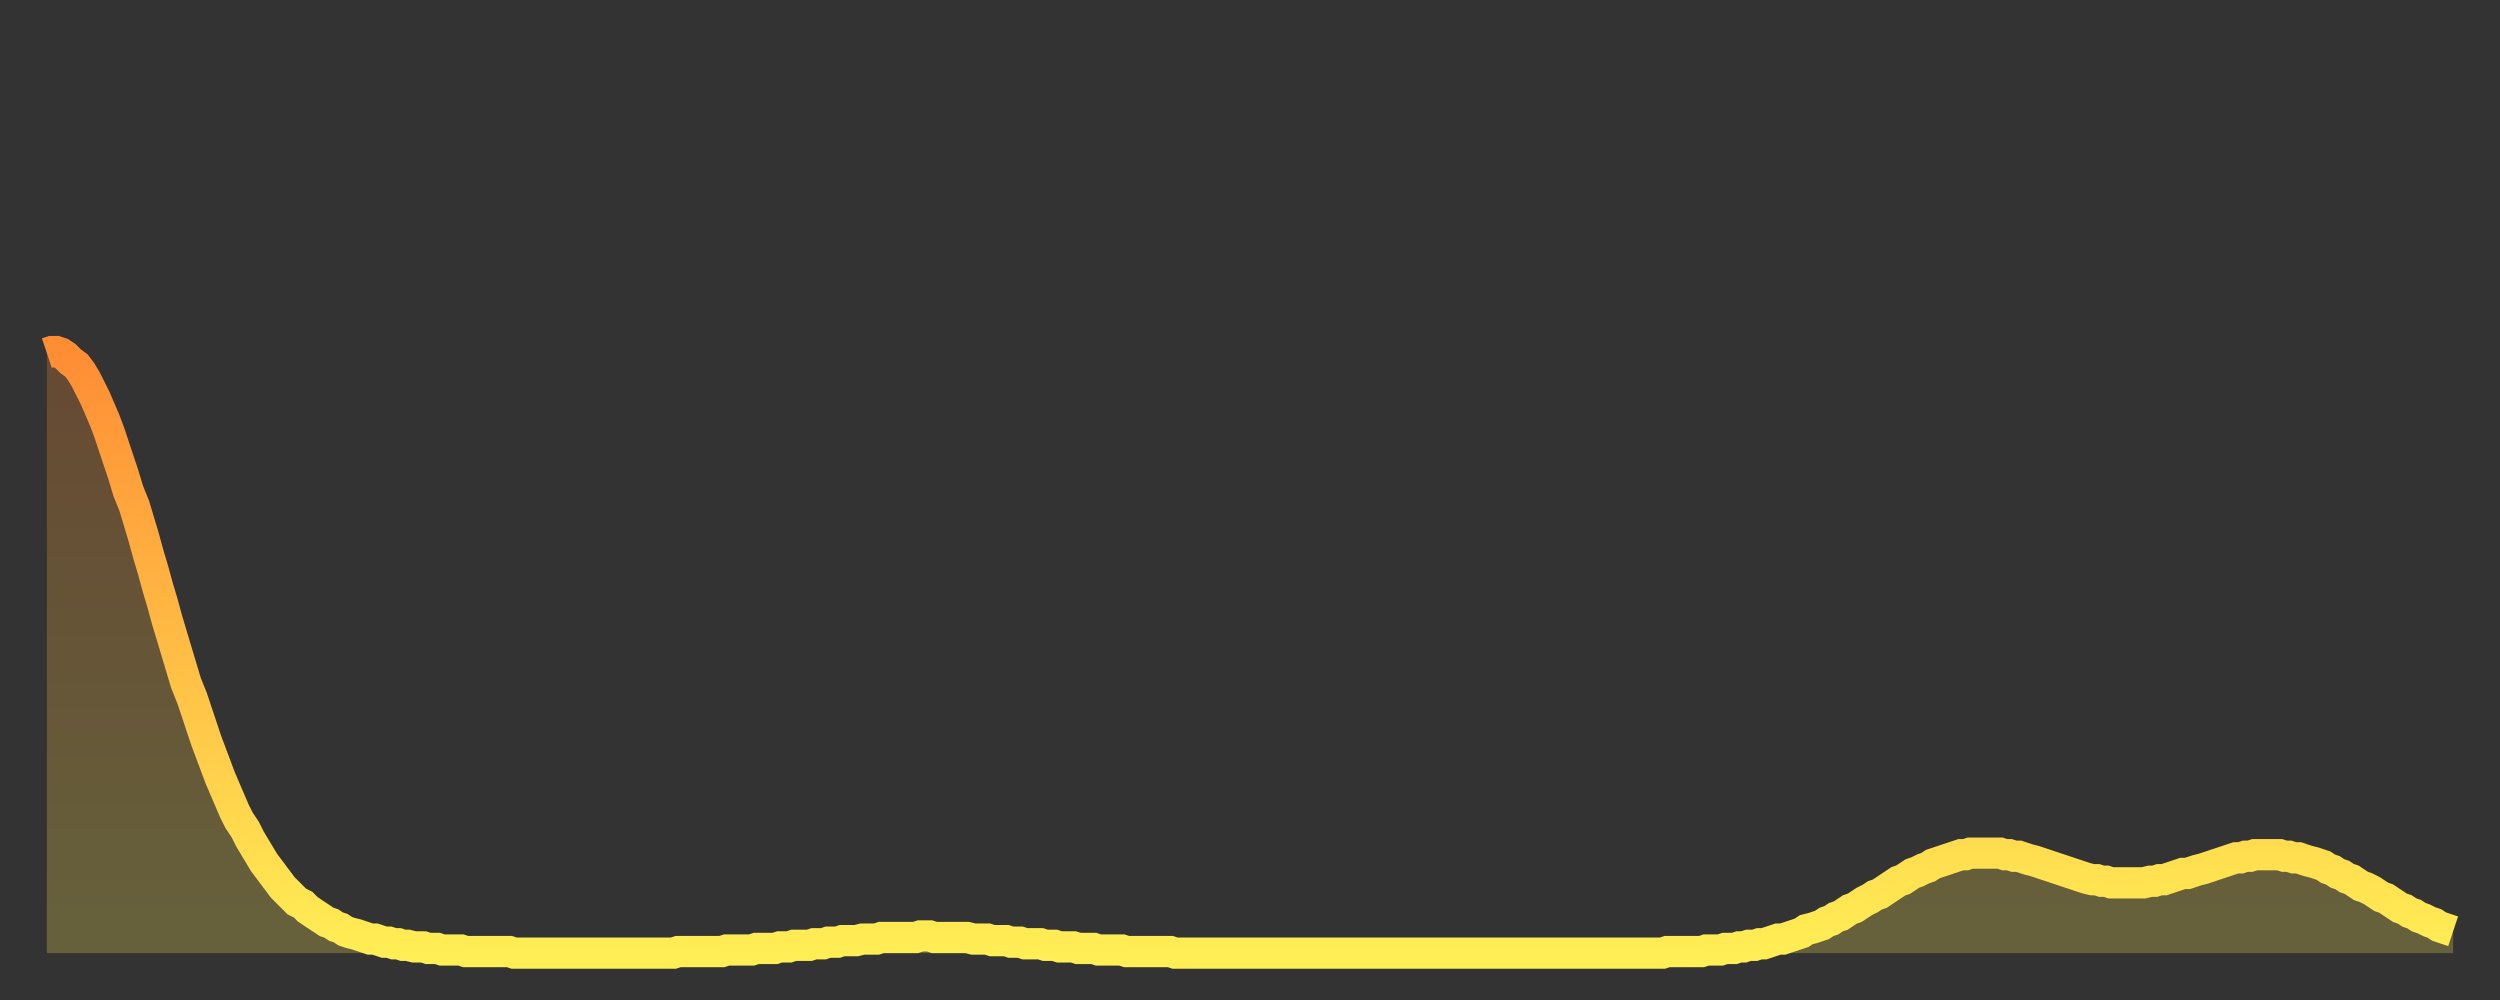 <?xml version="1.0" encoding="utf-8" ?>
<svg baseProfile="full" height="64" version="1.1" width="160" xmlns="http://www.w3.org/2000/svg" xmlns:ev="http://www.w3.org/2001/xml-events" xmlns:xlink="http://www.w3.org/1999/xlink"><rect width="100%" height="100%" fill="#333333" stroke="none"/><defs><linearGradient id="id2430168" x1="0" x2="0" y1="0" y2="1"><stop offset="0%" stop-color="#ff8d34" /><stop offset="50%" stop-color="#ffbd45" /><stop offset="100%" stop-color="#ffee55" /></linearGradient></defs><g transform="translate(3,3)"><g><path d="M 0.0 19.6 0.3 19.5 0.6 19.5 0.9 19.6 1.2 19.8 1.5 20.1 1.9 20.4 2.2 20.8 2.5 21.3 2.8 21.9 3.1 22.5 3.4 23.2 3.7 23.9 4.0 24.7 4.3 25.6 4.6 26.5 4.9 27.4 5.2 28.4 5.6 29.4 5.9 30.4 6.2 31.4 6.5 32.5 6.8 33.5 7.1 34.6 7.4 35.6 7.7 36.7 8.0 37.7 8.3 38.7 8.6 39.7 8.9 40.7 9.3 41.7 9.6 42.6 9.9 43.5 10.2 44.4 10.5 45.2 10.8 46.0 11.1 46.8 11.4 47.5 11.7 48.2 12.0 48.9 12.3 49.5 12.7 50.1 13.0 50.7 13.3 51.2 13.6 51.7 13.9 52.2 14.2 52.6 14.5 53.0 14.8 53.4 15.1 53.8 15.4 54.1 15.7 54.4 16.0 54.7 16.4 54.9 16.7 55.2 17.0 55.4 17.3 55.6 17.6 55.8 17.9 56.0 18.2 56.1 18.5 56.3 18.8 56.4 19.1 56.6 19.4 56.7 19.8 56.8 20.1 56.9 20.4 57.0 20.7 57.1 21.0 57.1 21.3 57.2 21.6 57.3 21.9 57.3 22.2 57.4 22.5 57.4 22.8 57.5 23.1 57.5 23.5 57.6 23.8 57.6 24.1 57.6 24.4 57.7 24.7 57.7 25.0 57.7 25.3 57.8 25.6 57.8 25.9 57.8 26.2 57.8 26.5 57.8 26.8 57.9 27.2 57.9 27.5 57.9 27.8 57.9 28.1 57.9 28.4 57.9 28.7 57.9 29.0 57.9 29.3 57.9 29.6 57.9 29.9 58.0 30.2 58.0 30.6 58.0 30.9 58.0 31.2 58.0 31.5 58.0 31.8 58.0 32.1 58.0 32.4 58.0 32.7 58.0 33.0 58.0 33.3 58.0 33.6 58.0 33.9 58.0 34.3 58.0 34.6 58.0 34.9 58.0 35.2 58.0 35.5 58.0 35.8 58.0 36.1 58.0 36.4 58.0 36.7 58.0 37.0 58.0 37.3 58.0 37.7 58.0 38.0 58.0 38.3 58.0 38.6 58.0 38.9 58.0 39.2 58.0 39.5 58.0 39.8 58.0 40.1 58.0 40.4 57.9 40.7 57.9 41.0 57.9 41.4 57.9 41.7 57.9 42.0 57.9 42.3 57.9 42.6 57.9 42.9 57.9 43.2 57.9 43.5 57.8 43.8 57.8 44.1 57.8 44.4 57.8 44.7 57.8 45.1 57.8 45.4 57.7 45.7 57.7 46.0 57.7 46.3 57.7 46.6 57.7 46.9 57.6 47.2 57.6 47.5 57.6 47.8 57.5 48.1 57.5 48.5 57.5 48.8 57.5 49.1 57.4 49.4 57.4 49.7 57.4 50.0 57.3 50.3 57.3 50.6 57.3 50.9 57.2 51.2 57.2 51.5 57.2 51.8 57.2 52.2 57.1 52.5 57.1 52.8 57.1 53.1 57.1 53.4 57.0 53.7 57.0 54.0 57.0 54.3 57.0 54.6 57.0 54.9 57.0 55.2 57.0 55.6 57.0 55.9 56.9 56.2 56.9 56.5 56.9 56.8 57.0 57.1 57.0 57.4 57.0 57.7 57.0 58.0 57.0 58.3 57.0 58.6 57.0 58.9 57.0 59.3 57.1 59.6 57.1 59.9 57.1 60.2 57.1 60.5 57.2 60.8 57.2 61.1 57.2 61.4 57.2 61.7 57.3 62.0 57.3 62.3 57.3 62.6 57.4 63.0 57.4 63.3 57.4 63.6 57.4 63.9 57.5 64.2 57.5 64.5 57.5 64.8 57.6 65.1 57.6 65.4 57.6 65.7 57.6 66.0 57.7 66.4 57.7 66.7 57.7 67.0 57.7 67.3 57.8 67.6 57.8 67.9 57.8 68.2 57.8 68.5 57.8 68.8 57.8 69.1 57.9 69.4 57.9 69.7 57.9 70.1 57.9 70.4 57.9 70.7 57.9 71.0 57.9 71.3 57.9 71.6 57.9 71.9 57.9 72.2 58.0 72.5 58.0 72.8 58.0 73.1 58.0 73.5 58.0 73.8 58.0 74.1 58.0 74.4 58.0 74.7 58.0 75.0 58.0 75.3 58.0 75.6 58.0 75.9 58.0 76.2 58.0 76.5 58.0 76.8 58.0 77.2 58.0 77.5 58.0 77.8 58.0 78.1 58.0 78.4 58.0 78.7 58.0 79.0 58.0 79.3 58.0 79.6 58.0 79.9 58.0 80.2 58.0 80.5 58.0 80.9 58.0 81.2 58.0 81.5 58.0 81.8 58.0 82.1 58.0 82.4 58.0 82.7 58.0 83.0 58.0 83.3 58.0 83.6 58.0 83.9 58.0 84.3 58.0 84.6 58.0 84.9 58.0 85.2 58.0 85.5 58.0 85.8 58.0 86.1 58.0 86.4 58.0 86.7 58.0 87.0 58.0 87.3 58.0 87.6 58.0 88.0 58.0 88.3 58.0 88.6 58.0 88.9 58.0 89.2 58.0 89.5 58.0 89.8 58.0 90.1 58.0 90.4 58.0 90.7 58.0 91.0 58.0 91.4 58.0 91.7 58.0 92.0 58.0 92.3 58.0 92.6 58.0 92.9 58.0 93.2 58.0 93.5 58.0 93.8 58.0 94.1 58.0 94.4 58.0 94.7 58.0 95.1 58.0 95.4 58.0 95.7 58.0 96.0 58.0 96.3 58.0 96.6 58.0 96.9 58.0 97.2 58.0 97.5 58.0 97.8 58.0 98.1 58.0 98.4 58.0 98.8 58.0 99.1 58.0 99.4 58.0 99.7 58.0 100.0 58.0 100.3 58.0 100.6 58.0 100.9 58.0 101.2 58.0 101.5 58.0 101.8 58.0 102.2 58.0 102.5 58.0 102.8 58.0 103.1 58.0 103.4 58.0 103.7 57.9 104.0 57.9 104.3 57.9 104.6 57.9 104.9 57.9 105.2 57.9 105.5 57.9 105.9 57.9 106.2 57.8 106.5 57.8 106.8 57.8 107.1 57.8 107.4 57.7 107.7 57.7 108.0 57.7 108.3 57.6 108.6 57.6 108.9 57.5 109.3 57.5 109.6 57.4 109.9 57.4 110.2 57.3 110.5 57.2 110.8 57.1 111.1 57.1 111.4 57.0 111.7 56.9 112.0 56.8 112.3 56.7 112.6 56.5 113.0 56.4 113.3 56.3 113.6 56.2 113.9 56.0 114.2 55.9 114.5 55.7 114.8 55.6 115.1 55.4 115.4 55.2 115.7 55.1 116.0 54.9 116.3 54.7 116.7 54.5 117.0 54.3 117.3 54.2 117.6 54.0 117.9 53.8 118.2 53.6 118.5 53.4 118.8 53.3 119.1 53.1 119.4 52.9 119.7 52.8 120.1 52.6 120.4 52.5 120.7 52.3 121.0 52.2 121.3 52.1 121.6 52.0 121.9 51.9 122.2 51.8 122.5 51.7 122.8 51.7 123.1 51.6 123.4 51.6 123.8 51.6 124.1 51.6 124.4 51.6 124.7 51.6 125.0 51.6 125.3 51.7 125.6 51.7 125.9 51.8 126.2 51.8 126.5 51.9 126.8 52.0 127.2 52.1 127.5 52.2 127.8 52.3 128.1 52.4 128.4 52.5 128.7 52.6 129.0 52.7 129.3 52.8 129.6 52.9 129.9 53.0 130.2 53.1 130.5 53.2 130.9 53.3 131.2 53.3 131.5 53.4 131.8 53.4 132.1 53.5 132.4 53.5 132.7 53.5 133.0 53.5 133.3 53.5 133.6 53.5 133.9 53.5 134.2 53.5 134.6 53.4 134.9 53.4 135.2 53.3 135.5 53.3 135.8 53.2 136.1 53.1 136.4 53.0 136.7 52.9 137.0 52.9 137.3 52.8 137.6 52.7 138.0 52.6 138.3 52.5 138.6 52.4 138.9 52.3 139.2 52.2 139.5 52.1 139.8 52.0 140.1 51.9 140.4 51.9 140.7 51.8 141.0 51.8 141.3 51.7 141.7 51.7 142.0 51.7 142.3 51.7 142.6 51.7 142.9 51.7 143.2 51.8 143.5 51.8 143.8 51.9 144.1 51.9 144.4 52.0 144.7 52.1 145.1 52.2 145.4 52.3 145.7 52.4 146.0 52.6 146.3 52.7 146.6 52.9 146.9 53.0 147.2 53.2 147.5 53.3 147.8 53.5 148.1 53.7 148.4 53.8 148.8 54.0 149.1 54.2 149.4 54.4 149.7 54.5 150.0 54.7 150.3 54.9 150.6 55.1 150.9 55.2 151.2 55.4 151.5 55.5 151.8 55.7 152.1 55.8 152.5 56.0 152.8 56.1 153.1 56.3 153.4 56.4 153.7 56.5 154.0 56.6" fill="none" id="graph-curve" opacity="1" stroke="url(#id2430168)" stroke-width="2" /><path d="M 0 58 L 0.0 19.6 0.3 19.5 0.6 19.5 0.9 19.6 1.2 19.8 1.5 20.1 1.9 20.4 2.2 20.8 2.5 21.3 2.8 21.9 3.1 22.5 3.4 23.2 3.7 23.9 4.0 24.7 4.3 25.6 4.6 26.5 4.9 27.4 5.2 28.4 5.6 29.4 5.9 30.4 6.2 31.4 6.5 32.5 6.8 33.5 7.1 34.6 7.4 35.6 7.7 36.7 8.0 37.7 8.3 38.7 8.6 39.7 8.9 40.7 9.3 41.7 9.6 42.6 9.9 43.5 10.2 44.4 10.5 45.2 10.8 46.0 11.1 46.8 11.4 47.5 11.7 48.2 12.0 48.9 12.3 49.5 12.7 50.1 13.0 50.7 13.3 51.2 13.6 51.7 13.9 52.2 14.2 52.6 14.5 53.0 14.8 53.4 15.1 53.8 15.4 54.1 15.7 54.4 16.0 54.7 16.4 54.9 16.7 55.2 17.0 55.4 17.3 55.6 17.6 55.8 17.9 56.0 18.2 56.1 18.5 56.3 18.8 56.4 19.1 56.6 19.4 56.7 19.8 56.8 20.1 56.9 20.4 57.0 20.7 57.1 21.0 57.1 21.3 57.2 21.6 57.3 21.9 57.3 22.2 57.4 22.5 57.4 22.8 57.5 23.1 57.5 23.5 57.6 23.8 57.6 24.1 57.6 24.4 57.7 24.7 57.7 25.0 57.7 25.3 57.8 25.6 57.8 25.9 57.8 26.2 57.8 26.5 57.8 26.8 57.9 27.2 57.9 27.5 57.9 27.8 57.9 28.1 57.9 28.4 57.9 28.7 57.9 29.0 57.9 29.3 57.9 29.6 57.9 29.9 58.0 30.2 58.0 30.6 58.0 30.9 58.0 31.2 58.0 31.5 58.0 31.8 58.0 32.1 58.0 32.4 58.0 32.7 58.0 33.0 58.0 33.3 58.0 33.6 58.0 33.9 58.0 34.3 58.0 34.6 58.0 34.9 58.0 35.2 58.0 35.5 58.0 35.8 58.0 36.1 58.0 36.4 58.0 36.7 58.0 37.0 58.0 37.3 58.0 37.7 58.0 38.0 58.0 38.3 58.0 38.6 58.0 38.9 58.0 39.2 58.0 39.5 58.0 39.8 58.0 40.1 58.0 40.4 57.9 40.7 57.9 41.0 57.9 41.4 57.9 41.7 57.9 42.0 57.9 42.3 57.9 42.6 57.9 42.9 57.9 43.2 57.9 43.5 57.8 43.8 57.8 44.1 57.8 44.4 57.8 44.7 57.8 45.1 57.8 45.4 57.7 45.7 57.7 46.0 57.7 46.3 57.7 46.6 57.7 46.9 57.6 47.2 57.6 47.5 57.6 47.8 57.5 48.1 57.5 48.5 57.5 48.8 57.5 49.1 57.4 49.4 57.4 49.7 57.4 50.0 57.3 50.3 57.3 50.6 57.3 50.9 57.2 51.2 57.2 51.5 57.2 51.8 57.2 52.2 57.1 52.5 57.1 52.8 57.1 53.1 57.1 53.4 57.0 53.7 57.0 54.0 57.0 54.3 57.0 54.6 57.0 54.9 57.0 55.2 57.0 55.6 57.0 55.9 56.9 56.2 56.9 56.5 56.9 56.8 57.0 57.1 57.0 57.4 57.0 57.7 57.0 58.0 57.0 58.3 57.0 58.6 57.0 58.9 57.0 59.3 57.1 59.6 57.1 59.9 57.1 60.2 57.1 60.5 57.2 60.8 57.2 61.1 57.2 61.4 57.2 61.7 57.3 62.0 57.3 62.3 57.3 62.6 57.4 63.0 57.4 63.3 57.4 63.6 57.4 63.9 57.5 64.2 57.5 64.5 57.5 64.8 57.6 65.1 57.6 65.4 57.6 65.7 57.6 66.0 57.7 66.4 57.7 66.7 57.7 67.0 57.7 67.3 57.8 67.6 57.8 67.9 57.8 68.2 57.8 68.5 57.8 68.8 57.8 69.1 57.9 69.4 57.9 69.7 57.9 70.1 57.9 70.4 57.9 70.7 57.9 71.0 57.9 71.3 57.9 71.6 57.9 71.9 57.9 72.2 58.0 72.5 58.0 72.8 58.0 73.1 58.0 73.5 58.0 73.8 58.0 74.1 58.0 74.4 58.0 74.7 58.0 75.0 58.0 75.3 58.0 75.6 58.0 75.9 58.0 76.2 58.0 76.5 58.0 76.8 58.0 77.2 58.0 77.5 58.0 77.8 58.0 78.1 58.0 78.4 58.0 78.7 58.0 79.0 58.0 79.3 58.0 79.6 58.0 79.9 58.0 80.2 58.0 80.5 58.0 80.9 58.0 81.2 58.0 81.5 58.0 81.8 58.0 82.1 58.0 82.4 58.0 82.7 58.0 83.0 58.0 83.3 58.0 83.6 58.0 83.9 58.0 84.3 58.0 84.6 58.0 84.9 58.0 85.2 58.0 85.5 58.0 85.8 58.0 86.1 58.0 86.4 58.0 86.7 58.0 87.0 58.0 87.3 58.0 87.6 58.0 88.0 58.0 88.3 58.0 88.6 58.0 88.9 58.0 89.2 58.0 89.5 58.0 89.8 58.0 90.1 58.0 90.4 58.0 90.7 58.0 91.0 58.0 91.4 58.0 91.7 58.0 92.0 58.0 92.3 58.0 92.6 58.0 92.9 58.0 93.2 58.0 93.5 58.0 93.8 58.0 94.1 58.0 94.4 58.0 94.7 58.0 95.1 58.0 95.4 58.0 95.7 58.0 96.0 58.0 96.3 58.0 96.6 58.0 96.9 58.0 97.2 58.0 97.5 58.0 97.8 58.0 98.1 58.0 98.4 58.0 98.8 58.0 99.1 58.0 99.4 58.0 99.7 58.0 100.0 58.0 100.3 58.0 100.6 58.0 100.9 58.0 101.2 58.0 101.5 58.0 101.8 58.0 102.2 58.0 102.5 58.0 102.8 58.0 103.1 58.0 103.4 58.0 103.7 57.9 104.0 57.9 104.3 57.9 104.6 57.9 104.9 57.9 105.2 57.9 105.5 57.9 105.9 57.9 106.2 57.8 106.5 57.8 106.8 57.8 107.1 57.8 107.4 57.7 107.7 57.7 108.0 57.7 108.3 57.6 108.6 57.6 108.9 57.5 109.3 57.5 109.6 57.4 109.9 57.4 110.2 57.3 110.5 57.2 110.8 57.1 111.1 57.1 111.4 57.0 111.7 56.9 112.0 56.8 112.3 56.7 112.6 56.5 113.0 56.4 113.3 56.3 113.6 56.2 113.9 56.0 114.2 55.9 114.5 55.7 114.8 55.6 115.1 55.4 115.4 55.2 115.7 55.1 116.0 54.9 116.3 54.7 116.7 54.5 117.0 54.3 117.3 54.2 117.6 54.0 117.9 53.8 118.2 53.6 118.5 53.4 118.8 53.3 119.1 53.1 119.4 52.9 119.7 52.8 120.1 52.6 120.4 52.5 120.7 52.3 121.0 52.2 121.3 52.1 121.6 52.0 121.9 51.9 122.2 51.8 122.5 51.7 122.8 51.7 123.1 51.6 123.4 51.6 123.8 51.6 124.1 51.6 124.4 51.6 124.7 51.6 125.0 51.6 125.3 51.7 125.6 51.7 125.9 51.8 126.2 51.8 126.5 51.9 126.8 52.0 127.2 52.1 127.5 52.2 127.8 52.3 128.1 52.4 128.4 52.5 128.7 52.6 129.0 52.7 129.3 52.8 129.6 52.9 129.9 53.0 130.2 53.1 130.5 53.2 130.9 53.3 131.2 53.3 131.5 53.4 131.8 53.4 132.1 53.5 132.4 53.5 132.7 53.5 133.0 53.5 133.3 53.5 133.6 53.5 133.9 53.5 134.2 53.5 134.6 53.4 134.9 53.4 135.2 53.3 135.5 53.3 135.8 53.2 136.1 53.1 136.4 53.0 136.7 52.9 137.0 52.9 137.3 52.8 137.6 52.7 138.0 52.6 138.3 52.5 138.6 52.4 138.9 52.3 139.2 52.2 139.5 52.1 139.8 52.0 140.1 51.9 140.4 51.9 140.7 51.8 141.0 51.8 141.3 51.7 141.7 51.7 142.0 51.7 142.3 51.7 142.6 51.7 142.9 51.7 143.2 51.8 143.5 51.8 143.8 51.9 144.1 51.9 144.4 52.0 144.7 52.1 145.1 52.2 145.4 52.3 145.7 52.4 146.0 52.6 146.3 52.7 146.6 52.9 146.9 53.0 147.2 53.2 147.5 53.3 147.8 53.5 148.1 53.7 148.4 53.8 148.8 54.0 149.1 54.2 149.4 54.4 149.7 54.5 150.0 54.7 150.3 54.9 150.6 55.1 150.9 55.2 151.2 55.4 151.5 55.5 151.8 55.7 152.1 55.8 152.5 56.0 152.8 56.1 153.1 56.3 153.4 56.4 153.7 56.5 154.0 56.6 154 58" fill="url(#id2430168)" fill-opacity=".25" id="graph-shadow" /></g></g></svg>